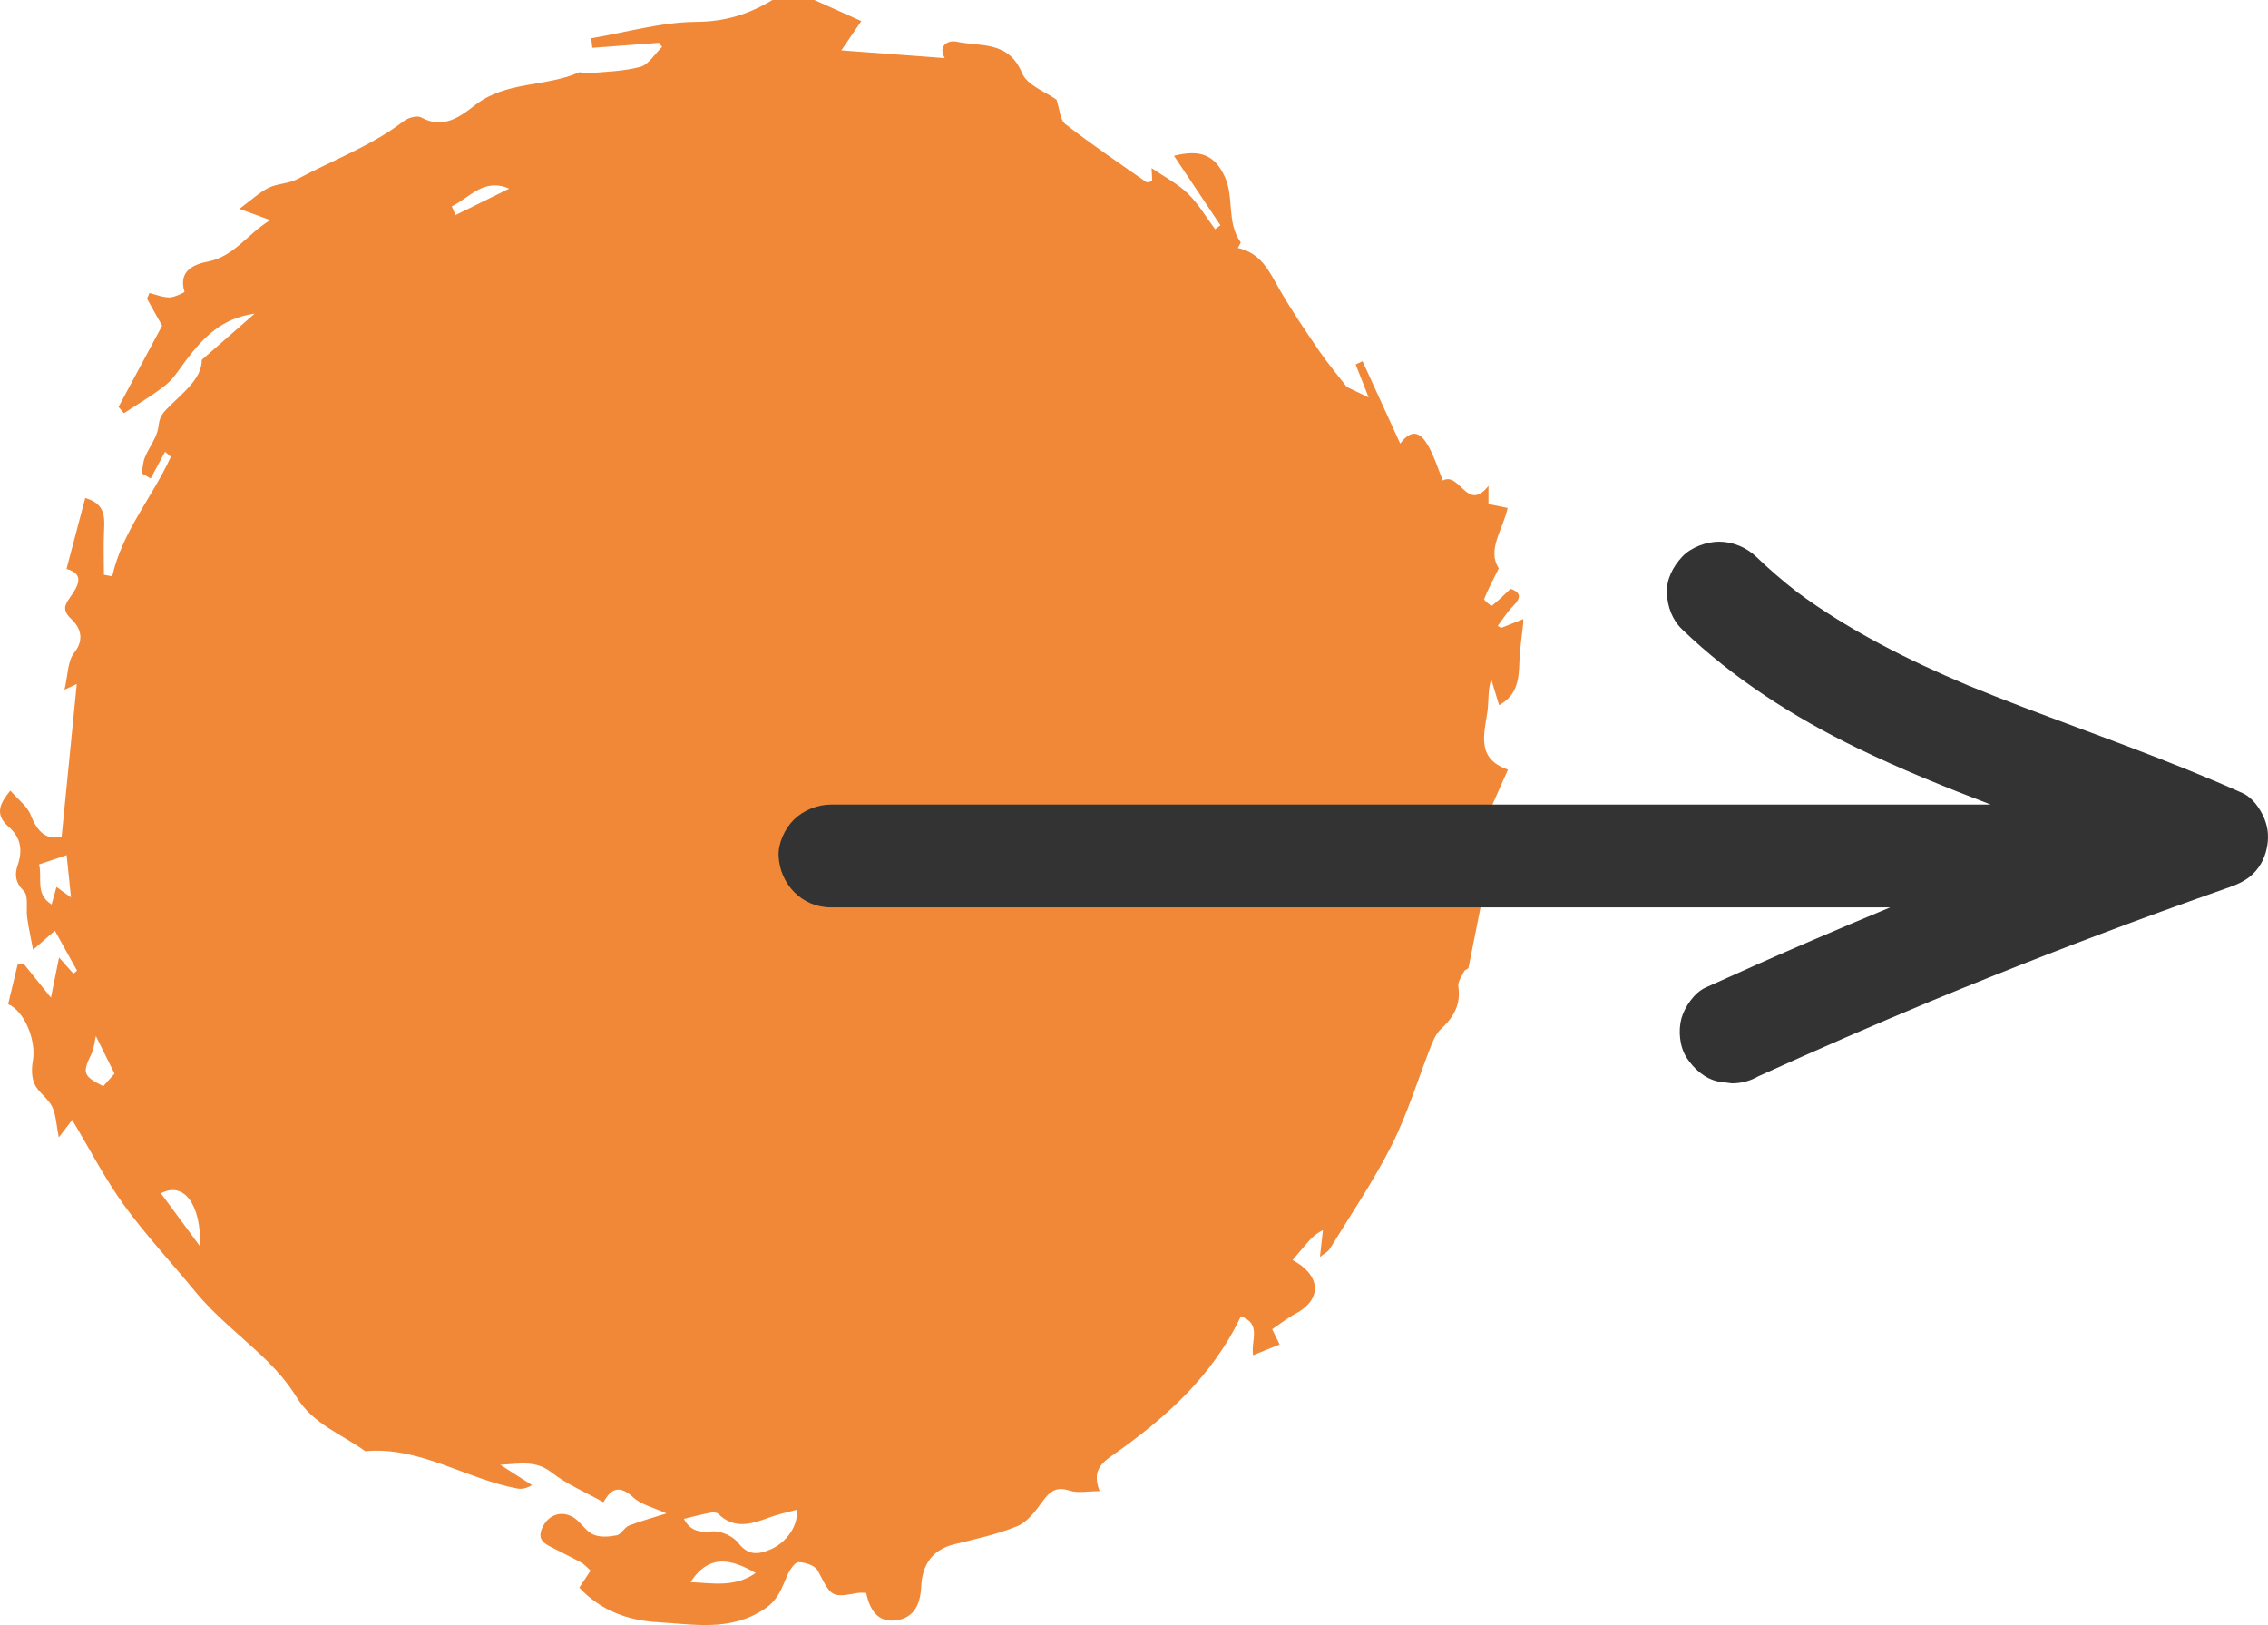 <svg width="67" height="48" viewBox="0 0 67 48" fill="none" xmlns="http://www.w3.org/2000/svg">
<path d="M45 18.287C45 18.325 45 18.364 45 18.402C44.959 18.792 44.897 19.181 44.885 19.572C44.869 20.072 44.822 20.536 44.285 20.828C44.194 20.527 44.124 20.296 44.054 20.065C43.947 20.388 43.986 20.717 43.939 21.031C43.835 21.718 43.623 22.418 44.548 22.732C44.339 23.208 44.142 23.631 43.964 24.062C43.83 24.385 44.039 24.742 44.015 24.987C43.894 26.196 43.613 27.387 43.382 28.584C43.374 28.625 43.276 28.641 43.255 28.686C43.185 28.833 43.061 28.998 43.081 29.138C43.163 29.679 42.936 30.053 42.566 30.398C42.436 30.521 42.349 30.706 42.28 30.88C41.894 31.856 41.59 32.874 41.123 33.806C40.588 34.871 39.913 35.862 39.289 36.881C39.224 36.986 39.092 37.047 38.993 37.127C39.026 36.829 39.054 36.582 39.081 36.335C38.834 36.459 38.711 36.602 38.588 36.746C38.455 36.9 38.323 37.056 38.184 37.219C38.963 37.627 39.131 38.341 38.266 38.807C38.023 38.937 37.805 39.112 37.582 39.262C37.666 39.432 37.727 39.559 37.802 39.712C37.523 39.826 37.29 39.921 37.019 40.031C36.944 39.603 37.283 39.1 36.656 38.882C35.82 40.653 34.415 41.902 32.859 42.991C32.493 43.247 32.268 43.485 32.485 44.045C32.133 44.045 31.842 44.11 31.596 44.03C31.209 43.902 31.017 44.049 30.8 44.346C30.595 44.627 30.354 44.956 30.056 45.078C29.457 45.326 28.811 45.46 28.18 45.618C27.532 45.779 27.243 46.231 27.214 46.862C27.189 47.388 27.004 47.786 26.478 47.86C25.928 47.937 25.688 47.541 25.589 47.05C25.492 47.05 25.417 47.038 25.346 47.051C24.559 47.193 24.564 47.175 24.161 46.397C24.082 46.245 23.788 46.145 23.593 46.144C23.482 46.142 23.329 46.371 23.261 46.526C23.099 46.897 22.996 47.244 22.605 47.511C21.594 48.202 20.503 47.977 19.437 47.916C18.576 47.867 17.755 47.587 17.114 46.895C17.234 46.714 17.335 46.561 17.446 46.393C17.343 46.302 17.269 46.211 17.174 46.157C16.928 46.019 16.672 45.901 16.424 45.769C16.163 45.63 15.821 45.531 16.03 45.105C16.217 44.721 16.626 44.601 16.977 44.846C17.175 44.986 17.315 45.236 17.526 45.327C17.727 45.414 17.994 45.394 18.218 45.35C18.352 45.324 18.443 45.117 18.58 45.064C18.923 44.928 19.282 44.834 19.689 44.704C19.316 44.531 18.949 44.452 18.708 44.23C18.297 43.85 18.046 43.97 17.828 44.373C17.295 44.075 16.748 43.846 16.293 43.492C15.833 43.135 15.399 43.232 14.78 43.267C15.187 43.528 15.452 43.698 15.717 43.868C15.539 43.971 15.41 43.99 15.289 43.969C13.769 43.69 12.411 42.72 10.79 42.865C10.095 42.361 9.252 42.07 8.762 41.27C8.498 40.839 8.152 40.447 7.786 40.097C7.11 39.45 6.365 38.878 5.766 38.147C5.067 37.296 4.311 36.49 3.665 35.599C3.098 34.816 2.651 33.943 2.132 33.08C2.005 33.247 1.9 33.384 1.737 33.597C1.663 33.228 1.657 32.93 1.54 32.688C1.42 32.441 1.141 32.275 1.024 32.027C0.931 31.832 0.931 31.56 0.971 31.336C1.076 30.749 0.739 29.879 0.241 29.659C0.332 29.277 0.427 28.886 0.52 28.495C0.577 28.483 0.633 28.47 0.691 28.457C0.92 28.741 1.149 29.026 1.505 29.468C1.599 28.998 1.668 28.658 1.744 28.283C1.899 28.456 2.033 28.607 2.167 28.758C2.203 28.73 2.241 28.701 2.277 28.673C2.067 28.294 1.857 27.915 1.621 27.491C1.381 27.701 1.258 27.809 0.978 28.054C0.903 27.657 0.841 27.383 0.803 27.105C0.765 26.837 0.849 26.462 0.704 26.319C0.449 26.067 0.429 25.828 0.523 25.554C0.675 25.105 0.615 24.733 0.255 24.421C-0.176 24.047 0.007 23.718 0.306 23.352C0.535 23.618 0.811 23.816 0.912 24.083C1.113 24.607 1.411 24.826 1.821 24.709C1.973 23.179 2.12 21.694 2.268 20.205C2.182 20.244 2.075 20.294 1.905 20.372C2.005 19.959 1.993 19.534 2.193 19.28C2.525 18.859 2.347 18.512 2.102 18.281C1.832 18.026 1.914 17.866 2.061 17.659C2.32 17.293 2.508 16.954 1.965 16.805C2.158 16.074 2.338 15.396 2.518 14.711C3.096 14.876 3.095 15.247 3.075 15.652C3.053 16.092 3.07 16.535 3.07 16.977C3.151 16.993 3.234 17.008 3.315 17.024C3.612 15.699 4.5 14.688 5.047 13.494C4.99 13.444 4.934 13.395 4.877 13.344C4.735 13.607 4.593 13.87 4.451 14.133C4.363 14.082 4.274 14.033 4.186 13.982C4.216 13.825 4.22 13.657 4.28 13.511C4.408 13.2 4.646 12.912 4.682 12.595C4.71 12.356 4.763 12.247 4.927 12.08C5.386 11.61 5.964 11.198 5.961 10.629C6.532 10.13 6.989 9.73 7.522 9.264C6.545 9.397 6.01 9.974 5.517 10.612C5.32 10.868 5.15 11.162 4.907 11.361C4.518 11.677 4.079 11.927 3.662 12.205C3.609 12.144 3.556 12.081 3.502 12.02C3.931 11.221 4.359 10.422 4.789 9.62C4.65 9.372 4.497 9.098 4.343 8.823C4.367 8.768 4.391 8.712 4.414 8.656C4.613 8.702 4.811 8.787 5.009 8.784C5.163 8.783 5.453 8.632 5.451 8.623C5.252 7.976 5.761 7.801 6.139 7.727C6.924 7.572 7.307 6.909 7.982 6.502C7.681 6.391 7.477 6.316 7.073 6.168C7.435 5.901 7.666 5.68 7.938 5.546C8.2 5.417 8.531 5.427 8.786 5.289C9.837 4.724 10.968 4.314 11.93 3.575C12.06 3.476 12.321 3.402 12.442 3.468C13.091 3.825 13.59 3.451 14.033 3.105C14.95 2.388 16.113 2.576 17.098 2.14C17.155 2.115 17.244 2.177 17.317 2.17C17.852 2.117 18.399 2.113 18.913 1.976C19.161 1.909 19.346 1.59 19.559 1.386C19.529 1.346 19.498 1.305 19.468 1.265C18.811 1.315 18.154 1.364 17.497 1.413C17.487 1.318 17.477 1.225 17.467 1.13C18.5 0.956 19.534 0.653 20.571 0.646C21.421 0.641 22.125 0.42 22.819 0C23.232 0 23.645 0 24.057 0C24.495 0.196 24.933 0.393 25.444 0.623C25.253 0.903 25.082 1.153 24.854 1.488C25.915 1.567 26.91 1.642 27.909 1.716C27.694 1.331 28.029 1.18 28.26 1.231C28.957 1.384 29.792 1.191 30.192 2.157C30.344 2.523 30.899 2.716 31.211 2.944C31.303 3.216 31.315 3.543 31.475 3.667C32.247 4.268 33.06 4.816 33.861 5.376C33.894 5.399 33.965 5.365 34.039 5.355C34.032 5.221 34.027 5.097 34.02 4.965C34.408 5.231 34.794 5.428 35.093 5.719C35.405 6.022 35.632 6.415 35.896 6.77C35.948 6.73 36.001 6.692 36.053 6.653C35.602 5.98 35.153 5.307 34.681 4.601C35.474 4.404 35.878 4.586 36.174 5.201C36.468 5.814 36.227 6.565 36.648 7.15C36.665 7.173 36.599 7.257 36.566 7.324C37.258 7.474 37.495 8.017 37.79 8.533C38.153 9.167 38.566 9.773 38.978 10.375C39.238 10.754 39.537 11.106 39.788 11.43C40.017 11.539 40.219 11.636 40.432 11.739C40.303 11.411 40.176 11.088 40.048 10.765C40.116 10.733 40.183 10.701 40.251 10.669C40.611 11.455 40.971 12.243 41.364 13.102C41.76 12.581 42.016 12.856 42.204 13.192C42.377 13.499 42.481 13.845 42.622 14.193C43.125 13.922 43.342 15.154 43.972 14.351C43.972 14.614 43.972 14.755 43.972 14.888C44.175 14.93 44.346 14.964 44.539 15.004C44.391 15.665 43.922 16.242 44.276 16.787C44.102 17.142 43.957 17.41 43.844 17.693C43.831 17.727 44.051 17.908 44.069 17.894C44.258 17.748 44.428 17.577 44.624 17.392C44.91 17.492 44.963 17.641 44.701 17.901C44.527 18.074 44.395 18.29 44.244 18.488C44.279 18.507 44.313 18.527 44.348 18.547C44.568 18.458 44.784 18.372 45 18.287ZM20.203 44.864C20.384 45.205 20.637 45.275 21.029 45.235C21.284 45.208 21.654 45.372 21.813 45.578C22.108 45.961 22.41 45.914 22.753 45.771C23.243 45.567 23.608 45.027 23.528 44.597C23.258 44.672 22.985 44.729 22.726 44.824C22.201 45.019 21.69 45.183 21.213 44.712C21.166 44.667 21.055 44.669 20.98 44.684C20.732 44.731 20.487 44.795 20.203 44.864ZM1.969 25.259C1.662 25.362 1.421 25.443 1.154 25.533C1.258 25.928 1.027 26.407 1.525 26.716C1.586 26.499 1.623 26.363 1.669 26.199C1.821 26.308 1.936 26.391 2.097 26.507C2.051 26.055 2.013 25.679 1.969 25.259ZM20.397 46.732C21.056 46.764 21.715 46.895 22.323 46.462C21.619 46.061 20.965 45.873 20.397 46.732ZM5.913 36.819C5.945 35.557 5.419 34.887 4.755 35.249C5.113 35.733 5.465 36.212 5.913 36.819ZM2.833 30.604C2.785 30.807 2.774 30.983 2.703 31.128C2.426 31.691 2.452 31.783 3.05 32.084C3.167 31.953 3.288 31.818 3.383 31.713C3.195 31.334 3.027 30.995 2.833 30.604ZM13.346 6.096C13.383 6.181 13.419 6.267 13.456 6.352C13.985 6.093 14.514 5.833 15.042 5.572C14.285 5.245 13.88 5.839 13.346 6.096Z" fill="#F18837"/>
<path d="M66.88 24.152C66.76 23.874 66.539 23.556 66.248 23.426C64.121 22.474 61.92 21.708 59.742 20.879C59.202 20.672 58.664 20.461 58.128 20.241C56.362 19.495 54.638 18.631 53.097 17.495C52.673 17.165 52.266 16.816 51.881 16.445C51.595 16.17 51.188 16 50.787 16C50.408 16 49.955 16.165 49.694 16.445C49.423 16.734 49.223 17.114 49.242 17.518C49.26 17.919 49.396 18.306 49.694 18.592C51.197 20.038 52.981 21.18 54.86 22.093C56.146 22.718 57.473 23.255 58.809 23.765C54.829 23.765 50.848 23.765 46.866 23.765C42.11 23.765 37.352 23.765 32.596 23.765C29.913 23.765 27.229 23.765 24.547 23.765C24.15 23.765 23.734 23.934 23.454 24.21C23.185 24.473 22.984 24.906 23.001 25.283C23.038 26.106 23.68 26.802 24.547 26.802C29.328 26.802 34.109 26.802 38.889 26.802C43.646 26.802 48.403 26.802 53.159 26.802C54.052 26.802 54.946 26.802 55.839 26.802C55.056 27.128 54.275 27.456 53.497 27.792C52.454 28.241 51.417 28.702 50.384 29.171C50.051 29.321 49.767 29.745 49.673 30.078C49.572 30.441 49.617 30.926 49.829 31.248C50.042 31.572 50.358 31.858 50.753 31.945C50.89 31.964 51.027 31.982 51.163 32C51.443 31.999 51.703 31.93 51.944 31.792C53.634 31.023 55.337 30.282 57.051 29.568C59.307 28.635 61.582 27.749 63.877 26.915C64.543 26.673 65.208 26.435 65.876 26.201C66.124 26.113 66.369 25.997 66.558 25.811C66.801 25.573 66.938 25.268 66.984 24.938C67.023 24.662 66.991 24.411 66.88 24.152Z" fill="#333333"/>
</svg>

